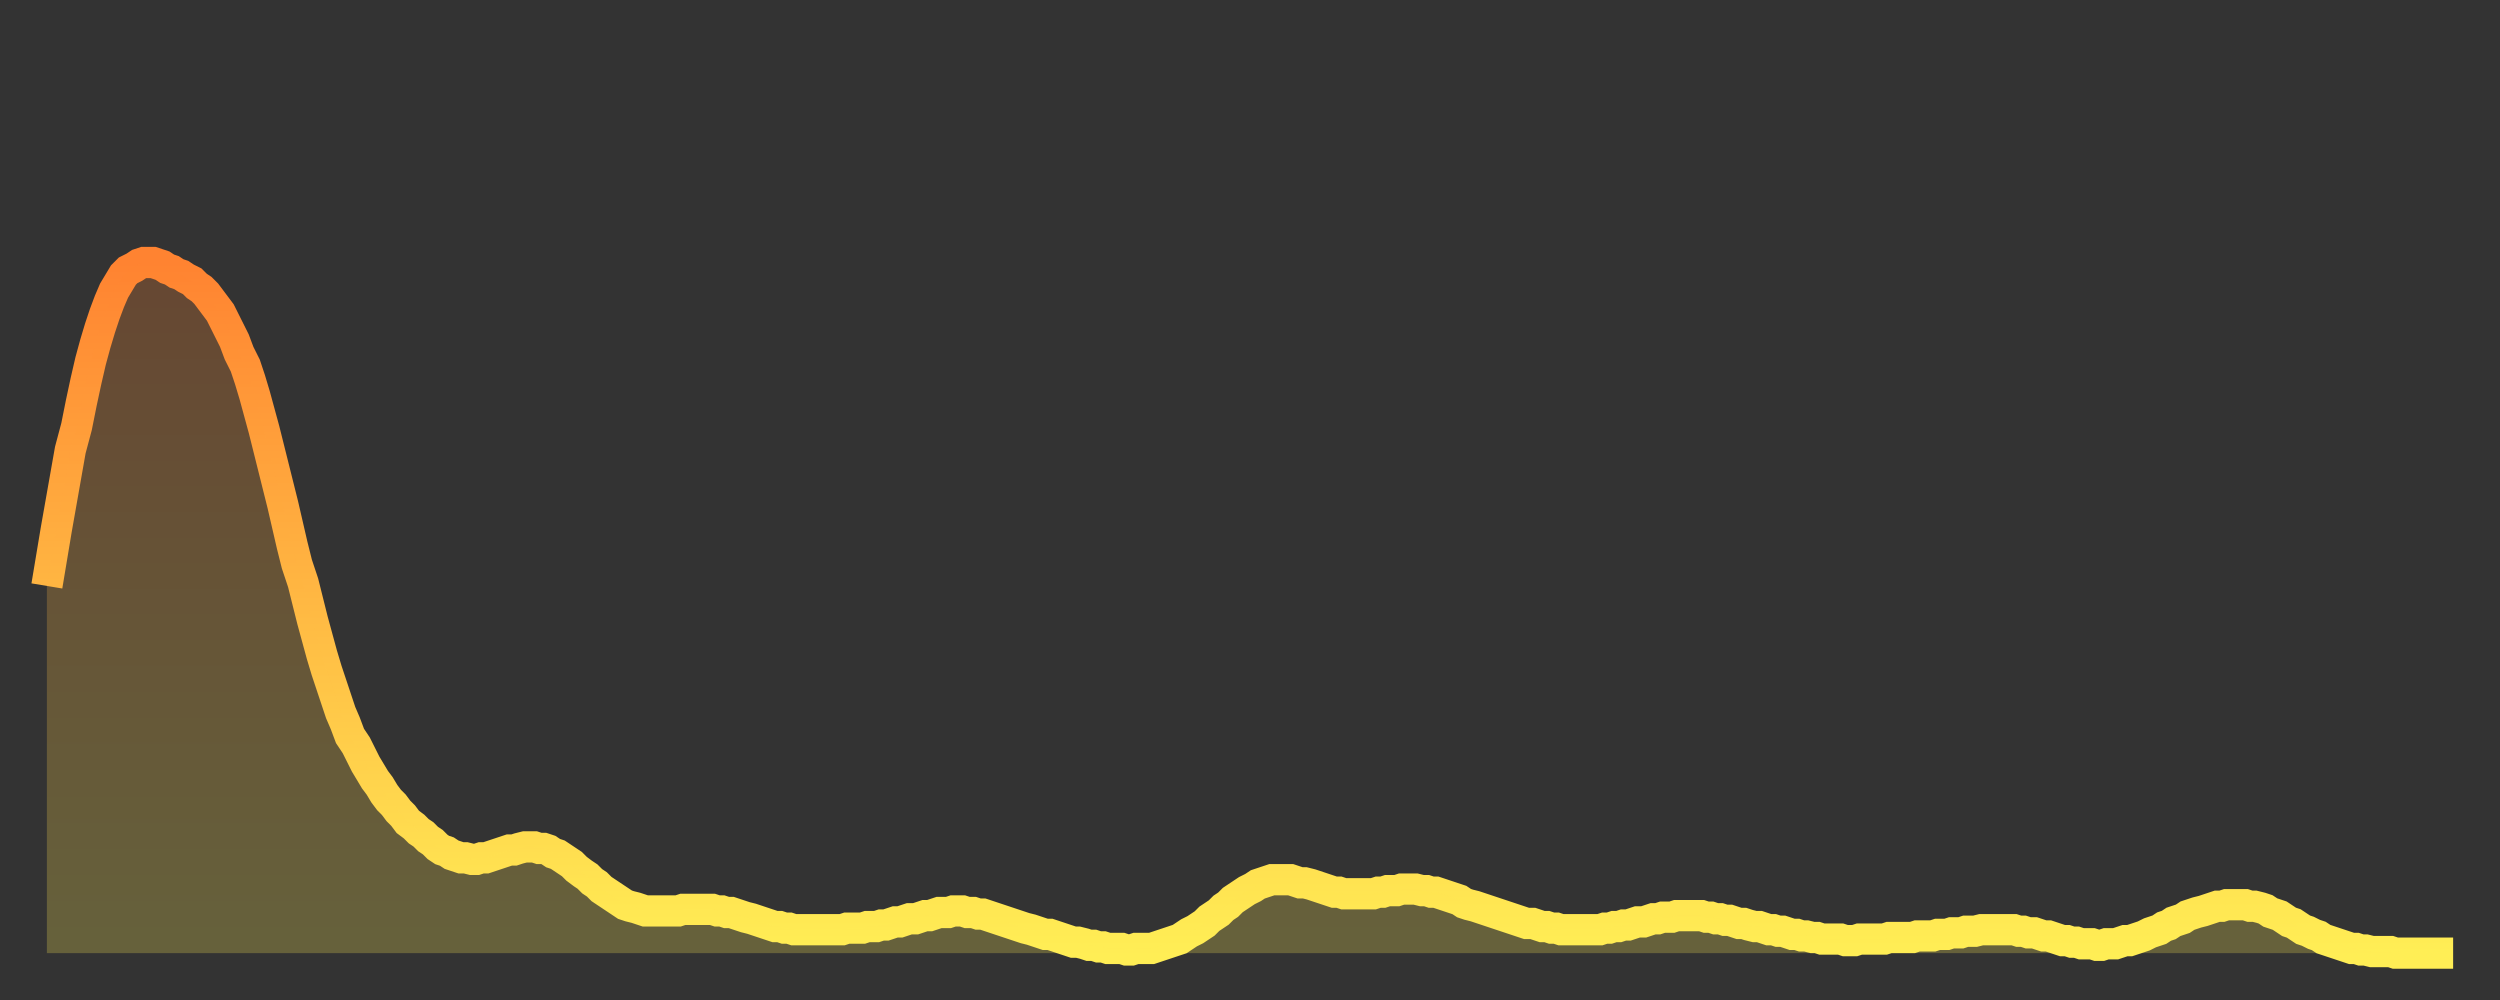 <?xml version="1.0" encoding="utf-8" ?>
<svg baseProfile="full" height="64" version="1.1" width="160" xmlns="http://www.w3.org/2000/svg" xmlns:ev="http://www.w3.org/2001/xml-events" xmlns:xlink="http://www.w3.org/1999/xlink"><rect width="100%" height="100%" fill="#333333" stroke="none"/><defs><linearGradient id="id91540" x1="0" x2="0" y1="0" y2="1"><stop offset="0%" stop-color="#ff8331" /><stop offset="50%" stop-color="#ffb943" /><stop offset="100%" stop-color="#ffee55" /></linearGradient></defs><g transform="translate(3,3)"><g><path d="M 0.0 34.5 0.3 32.7 0.6 30.9 0.9 29.2 1.2 27.5 1.5 25.8 1.9 24.3 2.2 22.8 2.5 21.4 2.8 20.1 3.1 19.0 3.4 18.0 3.7 17.1 4.0 16.3 4.3 15.6 4.6 15.1 4.9 14.6 5.2 14.3 5.6 14.1 5.9 13.9 6.2 13.8 6.5 13.8 6.8 13.8 7.1 13.9 7.4 14.0 7.7 14.2 8.0 14.3 8.3 14.5 8.6 14.6 8.9 14.8 9.3 15.0 9.6 15.3 9.9 15.5 10.2 15.8 10.5 16.2 10.8 16.6 11.1 17.0 11.4 17.6 11.7 18.2 12.0 18.8 12.3 19.6 12.7 20.4 13.0 21.3 13.3 22.3 13.6 23.4 13.9 24.5 14.2 25.7 14.5 26.9 14.8 28.1 15.1 29.3 15.4 30.6 15.7 31.9 16.0 33.1 16.4 34.3 16.7 35.5 17.0 36.7 17.3 37.8 17.6 38.9 17.9 39.9 18.2 40.8 18.5 41.7 18.8 42.6 19.1 43.3 19.4 44.1 19.8 44.7 20.1 45.3 20.4 45.9 20.7 46.4 21.0 46.9 21.3 47.3 21.6 47.8 21.9 48.2 22.2 48.5 22.5 48.9 22.8 49.2 23.1 49.6 23.5 49.9 23.8 50.2 24.1 50.4 24.4 50.7 24.7 50.9 25.0 51.2 25.3 51.4 25.6 51.5 25.9 51.7 26.2 51.8 26.5 51.9 26.8 51.9 27.2 52.0 27.5 52.0 27.8 51.9 28.1 51.9 28.4 51.8 28.7 51.7 29.0 51.6 29.3 51.5 29.6 51.4 29.9 51.4 30.2 51.3 30.6 51.2 30.9 51.2 31.2 51.2 31.5 51.3 31.8 51.3 32.1 51.4 32.4 51.6 32.7 51.7 33.0 51.9 33.3 52.1 33.6 52.3 33.9 52.6 34.3 52.9 34.6 53.1 34.9 53.4 35.2 53.6 35.5 53.9 35.8 54.1 36.1 54.3 36.4 54.5 36.7 54.7 37.0 54.9 37.3 55.0 37.7 55.1 38.0 55.2 38.3 55.3 38.6 55.3 38.9 55.3 39.2 55.3 39.5 55.3 39.8 55.3 40.1 55.3 40.4 55.3 40.7 55.2 41.0 55.2 41.4 55.2 41.7 55.2 42.0 55.2 42.3 55.2 42.6 55.2 42.9 55.3 43.2 55.3 43.5 55.4 43.8 55.4 44.1 55.5 44.4 55.6 44.7 55.7 45.1 55.8 45.4 55.9 45.7 56.0 46.0 56.1 46.3 56.2 46.6 56.3 46.9 56.3 47.2 56.4 47.5 56.4 47.8 56.5 48.1 56.5 48.5 56.5 48.8 56.5 49.1 56.5 49.4 56.5 49.7 56.5 50.0 56.5 50.3 56.5 50.6 56.5 50.9 56.5 51.2 56.4 51.5 56.4 51.8 56.4 52.2 56.4 52.5 56.3 52.8 56.3 53.1 56.3 53.4 56.2 53.7 56.2 54.0 56.1 54.3 56.0 54.6 56.0 54.9 55.9 55.2 55.8 55.6 55.8 55.9 55.7 56.2 55.6 56.5 55.6 56.8 55.5 57.1 55.4 57.4 55.4 57.7 55.4 58.0 55.3 58.3 55.3 58.6 55.3 58.9 55.4 59.3 55.4 59.6 55.5 59.9 55.5 60.2 55.6 60.5 55.7 60.8 55.8 61.1 55.9 61.4 56.0 61.7 56.1 62.0 56.2 62.3 56.3 62.6 56.4 63.0 56.5 63.3 56.6 63.6 56.7 63.9 56.8 64.2 56.8 64.5 56.9 64.8 57.0 65.1 57.1 65.4 57.2 65.7 57.3 66.0 57.3 66.4 57.4 66.7 57.5 67.0 57.5 67.3 57.6 67.6 57.6 67.9 57.7 68.2 57.7 68.5 57.7 68.8 57.7 69.1 57.8 69.4 57.8 69.7 57.7 70.1 57.7 70.4 57.7 70.7 57.7 71.0 57.6 71.3 57.5 71.6 57.4 71.9 57.3 72.2 57.2 72.5 57.1 72.8 56.9 73.1 56.7 73.5 56.5 73.8 56.3 74.1 56.1 74.4 55.8 74.7 55.6 75.0 55.4 75.3 55.1 75.6 54.9 75.9 54.6 76.2 54.4 76.5 54.2 76.8 54.0 77.2 53.8 77.5 53.6 77.8 53.5 78.1 53.4 78.4 53.3 78.7 53.3 79.0 53.3 79.3 53.3 79.6 53.3 79.9 53.4 80.2 53.5 80.5 53.5 80.9 53.6 81.2 53.7 81.5 53.8 81.8 53.9 82.1 54.0 82.4 54.1 82.7 54.1 83.0 54.2 83.3 54.2 83.6 54.2 83.9 54.2 84.3 54.2 84.6 54.2 84.9 54.2 85.2 54.1 85.5 54.1 85.8 54.0 86.1 54.0 86.4 54.0 86.7 53.9 87.0 53.9 87.3 53.9 87.6 53.9 88.0 54.0 88.3 54.0 88.6 54.1 88.9 54.1 89.2 54.2 89.5 54.3 89.8 54.4 90.1 54.5 90.4 54.6 90.7 54.8 91.0 54.9 91.4 55.0 91.7 55.1 92.0 55.2 92.3 55.3 92.6 55.4 92.9 55.5 93.2 55.6 93.5 55.7 93.8 55.8 94.1 55.9 94.4 56.0 94.7 56.1 95.1 56.1 95.4 56.2 95.7 56.3 96.0 56.3 96.3 56.4 96.6 56.4 96.9 56.5 97.2 56.5 97.5 56.5 97.8 56.5 98.1 56.5 98.4 56.5 98.8 56.5 99.1 56.5 99.4 56.5 99.7 56.4 100.0 56.4 100.3 56.3 100.6 56.3 100.9 56.2 101.2 56.2 101.5 56.1 101.8 56.0 102.2 56.0 102.5 55.9 102.8 55.8 103.1 55.8 103.4 55.7 103.7 55.7 104.0 55.7 104.3 55.6 104.6 55.6 104.9 55.6 105.2 55.6 105.5 55.6 105.9 55.6 106.2 55.7 106.5 55.7 106.8 55.8 107.1 55.8 107.4 55.9 107.7 55.9 108.0 56.0 108.3 56.1 108.6 56.1 108.9 56.2 109.3 56.3 109.6 56.3 109.9 56.4 110.2 56.5 110.5 56.5 110.8 56.6 111.1 56.6 111.4 56.7 111.7 56.8 112.0 56.8 112.3 56.9 112.6 56.9 113.0 57.0 113.3 57.0 113.6 57.1 113.9 57.1 114.2 57.1 114.5 57.1 114.8 57.1 115.1 57.2 115.4 57.2 115.7 57.2 116.0 57.1 116.3 57.1 116.7 57.1 117.0 57.1 117.3 57.1 117.6 57.1 117.9 57.0 118.2 57.0 118.5 57.0 118.8 57.0 119.1 57.0 119.4 57.0 119.7 56.9 120.1 56.9 120.4 56.9 120.7 56.9 121.0 56.8 121.3 56.8 121.6 56.8 121.9 56.7 122.2 56.7 122.5 56.7 122.8 56.6 123.1 56.6 123.4 56.6 123.8 56.5 124.1 56.5 124.4 56.5 124.7 56.5 125.0 56.5 125.3 56.5 125.6 56.5 125.9 56.5 126.2 56.6 126.5 56.6 126.8 56.7 127.2 56.7 127.5 56.8 127.8 56.9 128.1 56.9 128.4 57.0 128.7 57.1 129.0 57.2 129.3 57.2 129.6 57.3 129.9 57.3 130.2 57.4 130.5 57.4 130.9 57.4 131.2 57.5 131.5 57.5 131.8 57.4 132.1 57.4 132.4 57.4 132.7 57.3 133.0 57.2 133.3 57.2 133.6 57.1 133.9 57.0 134.2 56.9 134.6 56.7 134.9 56.6 135.2 56.5 135.5 56.3 135.8 56.2 136.1 56.0 136.4 55.9 136.7 55.8 137.0 55.6 137.3 55.5 137.6 55.4 138.0 55.3 138.3 55.2 138.6 55.1 138.9 55.0 139.2 55.0 139.5 54.9 139.8 54.9 140.1 54.9 140.4 54.9 140.7 54.9 141.0 55.0 141.3 55.0 141.7 55.1 142.0 55.2 142.3 55.4 142.6 55.5 142.9 55.6 143.2 55.8 143.5 56.0 143.8 56.1 144.1 56.3 144.4 56.5 144.7 56.6 145.1 56.8 145.4 56.9 145.7 57.1 146.0 57.2 146.3 57.3 146.6 57.4 146.9 57.5 147.2 57.6 147.5 57.7 147.8 57.7 148.1 57.8 148.4 57.8 148.8 57.9 149.1 57.9 149.4 57.9 149.7 57.9 150.0 57.9 150.3 58.0 150.6 58.0 150.9 58.0 151.2 58.0 151.5 58.0 151.8 58.0 152.1 58.0 152.5 58.0 152.8 58.0 153.1 58.0 153.4 58.0 153.7 58.0 154.0 58.0" fill="none" id="graph-curve" opacity="1" stroke="url(#id91540)" stroke-width="2" /><path d="M 0 58 L 0.0 34.5 0.3 32.7 0.6 30.9 0.9 29.2 1.2 27.5 1.5 25.8 1.9 24.3 2.2 22.8 2.5 21.4 2.8 20.1 3.1 19.0 3.4 18.0 3.7 17.1 4.0 16.3 4.3 15.6 4.6 15.1 4.9 14.6 5.2 14.3 5.6 14.1 5.9 13.9 6.2 13.8 6.5 13.8 6.8 13.8 7.1 13.9 7.4 14.0 7.7 14.2 8.0 14.3 8.3 14.5 8.6 14.6 8.9 14.8 9.3 15.0 9.6 15.3 9.9 15.5 10.2 15.8 10.5 16.2 10.8 16.6 11.1 17.0 11.4 17.6 11.7 18.2 12.0 18.8 12.3 19.6 12.7 20.4 13.0 21.3 13.3 22.3 13.6 23.4 13.9 24.5 14.2 25.7 14.5 26.9 14.8 28.1 15.1 29.3 15.4 30.6 15.7 31.9 16.0 33.1 16.4 34.3 16.7 35.5 17.0 36.7 17.3 37.8 17.6 38.9 17.9 39.9 18.2 40.8 18.5 41.7 18.8 42.6 19.1 43.3 19.4 44.1 19.8 44.7 20.1 45.3 20.4 45.9 20.7 46.4 21.0 46.9 21.3 47.3 21.6 47.8 21.9 48.2 22.2 48.5 22.5 48.9 22.8 49.2 23.1 49.6 23.5 49.9 23.8 50.2 24.1 50.4 24.4 50.7 24.7 50.9 25.0 51.2 25.3 51.4 25.6 51.5 25.9 51.7 26.2 51.8 26.5 51.9 26.8 51.9 27.2 52.0 27.5 52.0 27.8 51.9 28.1 51.9 28.4 51.8 28.7 51.7 29.0 51.6 29.3 51.5 29.6 51.4 29.9 51.4 30.2 51.3 30.6 51.2 30.9 51.2 31.2 51.2 31.5 51.3 31.8 51.3 32.1 51.4 32.4 51.6 32.7 51.7 33.0 51.9 33.3 52.1 33.6 52.3 33.9 52.6 34.3 52.9 34.6 53.1 34.9 53.4 35.2 53.6 35.5 53.9 35.8 54.1 36.1 54.3 36.4 54.5 36.7 54.7 37.0 54.9 37.3 55.0 37.7 55.1 38.0 55.2 38.3 55.3 38.6 55.3 38.9 55.3 39.2 55.3 39.5 55.3 39.8 55.3 40.1 55.3 40.4 55.3 40.7 55.2 41.0 55.2 41.4 55.2 41.7 55.2 42.0 55.2 42.3 55.2 42.6 55.2 42.9 55.3 43.2 55.3 43.5 55.4 43.8 55.4 44.1 55.5 44.4 55.6 44.7 55.7 45.1 55.8 45.4 55.9 45.7 56.0 46.0 56.1 46.3 56.2 46.6 56.3 46.9 56.3 47.2 56.4 47.5 56.4 47.8 56.5 48.1 56.5 48.5 56.5 48.8 56.5 49.1 56.5 49.4 56.5 49.7 56.5 50.0 56.5 50.3 56.5 50.6 56.5 50.9 56.5 51.2 56.4 51.5 56.4 51.8 56.4 52.2 56.4 52.5 56.3 52.8 56.3 53.1 56.3 53.4 56.2 53.7 56.2 54.0 56.1 54.3 56.0 54.6 56.0 54.9 55.9 55.2 55.8 55.6 55.8 55.9 55.7 56.2 55.6 56.5 55.6 56.8 55.5 57.1 55.4 57.4 55.4 57.7 55.4 58.0 55.3 58.3 55.3 58.6 55.3 58.9 55.4 59.3 55.4 59.6 55.5 59.9 55.5 60.2 55.6 60.5 55.7 60.8 55.8 61.1 55.9 61.4 56.0 61.7 56.1 62.0 56.2 62.3 56.3 62.6 56.4 63.0 56.5 63.3 56.6 63.6 56.7 63.9 56.8 64.2 56.8 64.5 56.9 64.8 57.0 65.1 57.1 65.4 57.2 65.7 57.3 66.0 57.3 66.4 57.4 66.7 57.5 67.0 57.5 67.3 57.6 67.6 57.6 67.9 57.7 68.2 57.7 68.5 57.7 68.8 57.7 69.1 57.8 69.4 57.8 69.7 57.7 70.1 57.7 70.4 57.7 70.7 57.7 71.0 57.6 71.3 57.5 71.6 57.4 71.9 57.3 72.2 57.2 72.5 57.1 72.8 56.9 73.1 56.7 73.5 56.5 73.8 56.3 74.1 56.1 74.4 55.8 74.7 55.6 75.0 55.4 75.3 55.1 75.6 54.9 75.9 54.6 76.2 54.4 76.5 54.2 76.8 54.0 77.2 53.8 77.5 53.6 77.8 53.5 78.1 53.4 78.4 53.3 78.7 53.3 79.0 53.3 79.3 53.3 79.6 53.3 79.9 53.4 80.2 53.5 80.5 53.5 80.9 53.6 81.2 53.7 81.5 53.8 81.8 53.9 82.1 54.0 82.4 54.1 82.7 54.1 83.0 54.2 83.3 54.2 83.6 54.2 83.9 54.2 84.3 54.2 84.6 54.2 84.9 54.2 85.2 54.1 85.5 54.1 85.8 54.0 86.1 54.0 86.4 54.0 86.7 53.9 87.0 53.9 87.3 53.9 87.6 53.9 88.0 54.0 88.3 54.0 88.6 54.1 88.9 54.1 89.2 54.2 89.5 54.3 89.8 54.4 90.1 54.5 90.4 54.6 90.7 54.8 91.0 54.9 91.4 55.0 91.7 55.1 92.0 55.2 92.3 55.3 92.6 55.4 92.9 55.5 93.2 55.6 93.5 55.7 93.8 55.8 94.1 55.9 94.4 56.0 94.7 56.1 95.1 56.1 95.4 56.2 95.7 56.3 96.0 56.3 96.3 56.4 96.6 56.4 96.9 56.5 97.2 56.5 97.5 56.5 97.8 56.5 98.1 56.5 98.4 56.5 98.8 56.5 99.1 56.5 99.4 56.5 99.7 56.4 100.0 56.4 100.3 56.3 100.6 56.3 100.9 56.2 101.2 56.2 101.5 56.1 101.8 56.0 102.2 56.0 102.5 55.9 102.8 55.8 103.1 55.8 103.4 55.7 103.7 55.7 104.0 55.7 104.3 55.6 104.6 55.6 104.9 55.6 105.2 55.6 105.5 55.6 105.9 55.6 106.2 55.7 106.5 55.7 106.8 55.8 107.1 55.8 107.4 55.9 107.7 55.9 108.0 56.0 108.3 56.1 108.6 56.1 108.9 56.2 109.3 56.3 109.6 56.3 109.9 56.4 110.2 56.5 110.5 56.5 110.8 56.6 111.1 56.6 111.4 56.7 111.7 56.8 112.0 56.8 112.3 56.9 112.6 56.9 113.0 57.0 113.3 57.0 113.6 57.1 113.9 57.1 114.2 57.1 114.5 57.1 114.8 57.1 115.1 57.2 115.4 57.2 115.7 57.2 116.0 57.1 116.3 57.1 116.7 57.1 117.0 57.1 117.3 57.1 117.6 57.1 117.9 57.0 118.2 57.0 118.5 57.0 118.8 57.0 119.1 57.0 119.4 57.0 119.7 56.9 120.1 56.9 120.4 56.9 120.7 56.9 121.0 56.8 121.3 56.8 121.6 56.8 121.9 56.7 122.2 56.7 122.5 56.7 122.8 56.6 123.1 56.6 123.4 56.6 123.8 56.5 124.1 56.5 124.4 56.5 124.7 56.5 125.0 56.5 125.3 56.5 125.6 56.5 125.9 56.5 126.2 56.6 126.5 56.6 126.8 56.7 127.2 56.7 127.5 56.8 127.8 56.9 128.1 56.9 128.4 57.0 128.7 57.1 129.0 57.2 129.3 57.2 129.6 57.3 129.9 57.3 130.2 57.4 130.5 57.4 130.9 57.4 131.2 57.5 131.5 57.5 131.8 57.4 132.1 57.4 132.4 57.4 132.7 57.3 133.0 57.2 133.3 57.2 133.6 57.1 133.9 57.0 134.2 56.9 134.6 56.7 134.9 56.6 135.2 56.5 135.5 56.3 135.8 56.2 136.1 56.0 136.4 55.9 136.7 55.8 137.0 55.6 137.3 55.5 137.6 55.4 138.0 55.3 138.3 55.2 138.6 55.1 138.9 55.0 139.2 55.0 139.5 54.9 139.8 54.9 140.1 54.9 140.4 54.9 140.7 54.9 141.0 55.0 141.3 55.0 141.7 55.1 142.0 55.2 142.3 55.4 142.6 55.5 142.9 55.6 143.2 55.8 143.5 56.0 143.8 56.1 144.1 56.3 144.4 56.5 144.7 56.6 145.1 56.8 145.4 56.9 145.7 57.1 146.0 57.2 146.3 57.3 146.6 57.4 146.9 57.5 147.2 57.6 147.5 57.7 147.8 57.7 148.1 57.8 148.4 57.8 148.8 57.9 149.1 57.9 149.4 57.9 149.7 57.9 150.0 57.9 150.3 58.0 150.6 58.0 150.9 58.0 151.2 58.0 151.5 58.0 151.8 58.0 152.1 58.0 152.5 58.0 152.8 58.0 153.1 58.0 153.4 58.0 153.7 58.0 154.0 58.0 154 58" fill="url(#id91540)" fill-opacity=".25" id="graph-shadow" /></g></g></svg>